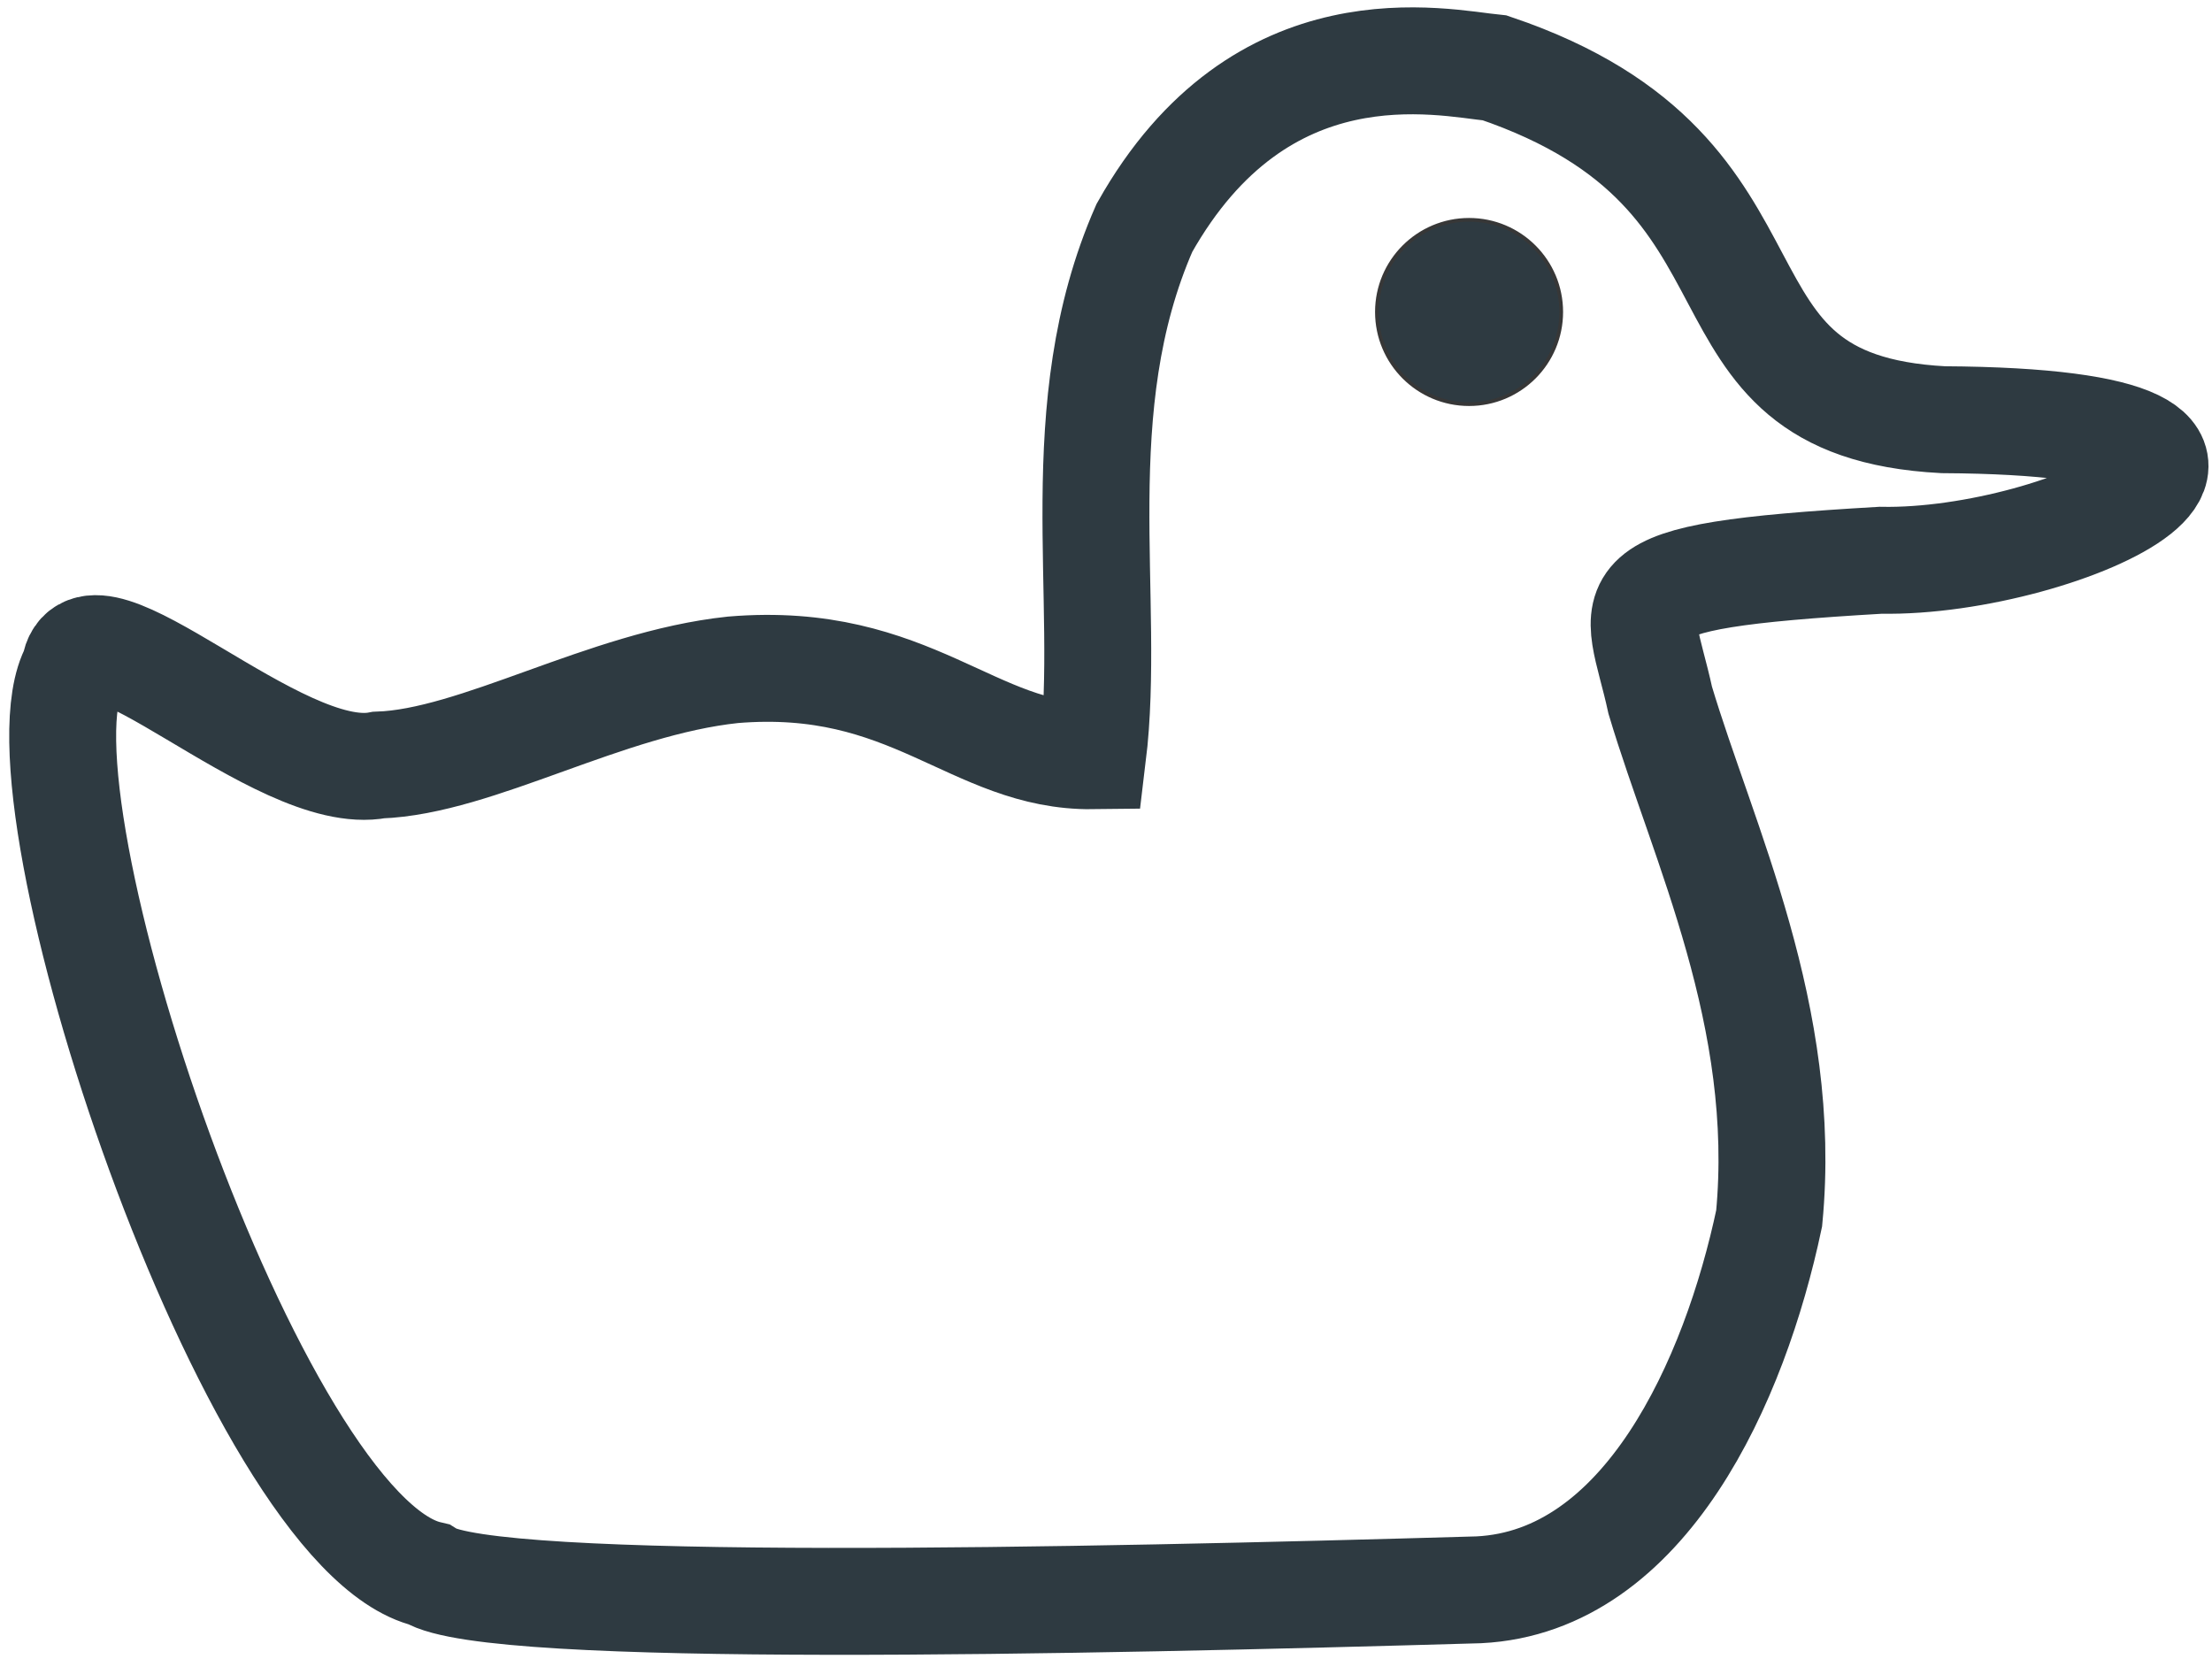 <?xml version="1.0" encoding="utf-8"?>
<!-- Generator: Adobe Illustrator 16.0.0, SVG Export Plug-In . SVG Version: 6.00 Build 0)  -->
<!DOCTYPE svg PUBLIC "-//W3C//DTD SVG 1.1//EN" "http://www.w3.org/Graphics/SVG/1.1/DTD/svg11.dtd">
<svg version="1.1" id="Calque_1" xmlns="http://www.w3.org/2000/svg" xmlns:xlink="http://www.w3.org/1999/xlink" x="0px" y="0px"
	 width="600px" height="450px" viewBox="0 0 600 450" enable-background="new 0 0 600 450" xml:space="preserve">
<path id="tour" fill="none" stroke="#2E3A41" stroke-width="29" d="M116.222,427.039
	c16.636,10.85,177.611,7.291,284.903,4.191c45.168-2.242,69.448-56.725,78.753-100.748c5.249-54.73-17.908-101.668-29.539-140.529
	c-6.117-28.233-17.316-33.503,59.764-37.981c50.191,0.969,129.868-37.471,16.963-38.128c-73.71-3.896-36.075-66.423-121.587-95.42
	c-14.488-1.443-63.376-12.951-95.063,43.398c-21.474,48.889-8.871,100.806-14.038,143.172c-32.378,0.391-49.218-27.332-97.56-23.307
	c-34.687,3.682-69.381,24.917-96.098,25.832c-27.265,5.251-79.218-48.511-82.487-26.083
	C1.445,215.001,68.634,415.941,116.222,427.039z"/>
<circle id="eye" fill="#2E3A41" stroke="#373737" stroke-miterlimit="10" cx="398.482" cy="84.625" r="25"/>
</svg>